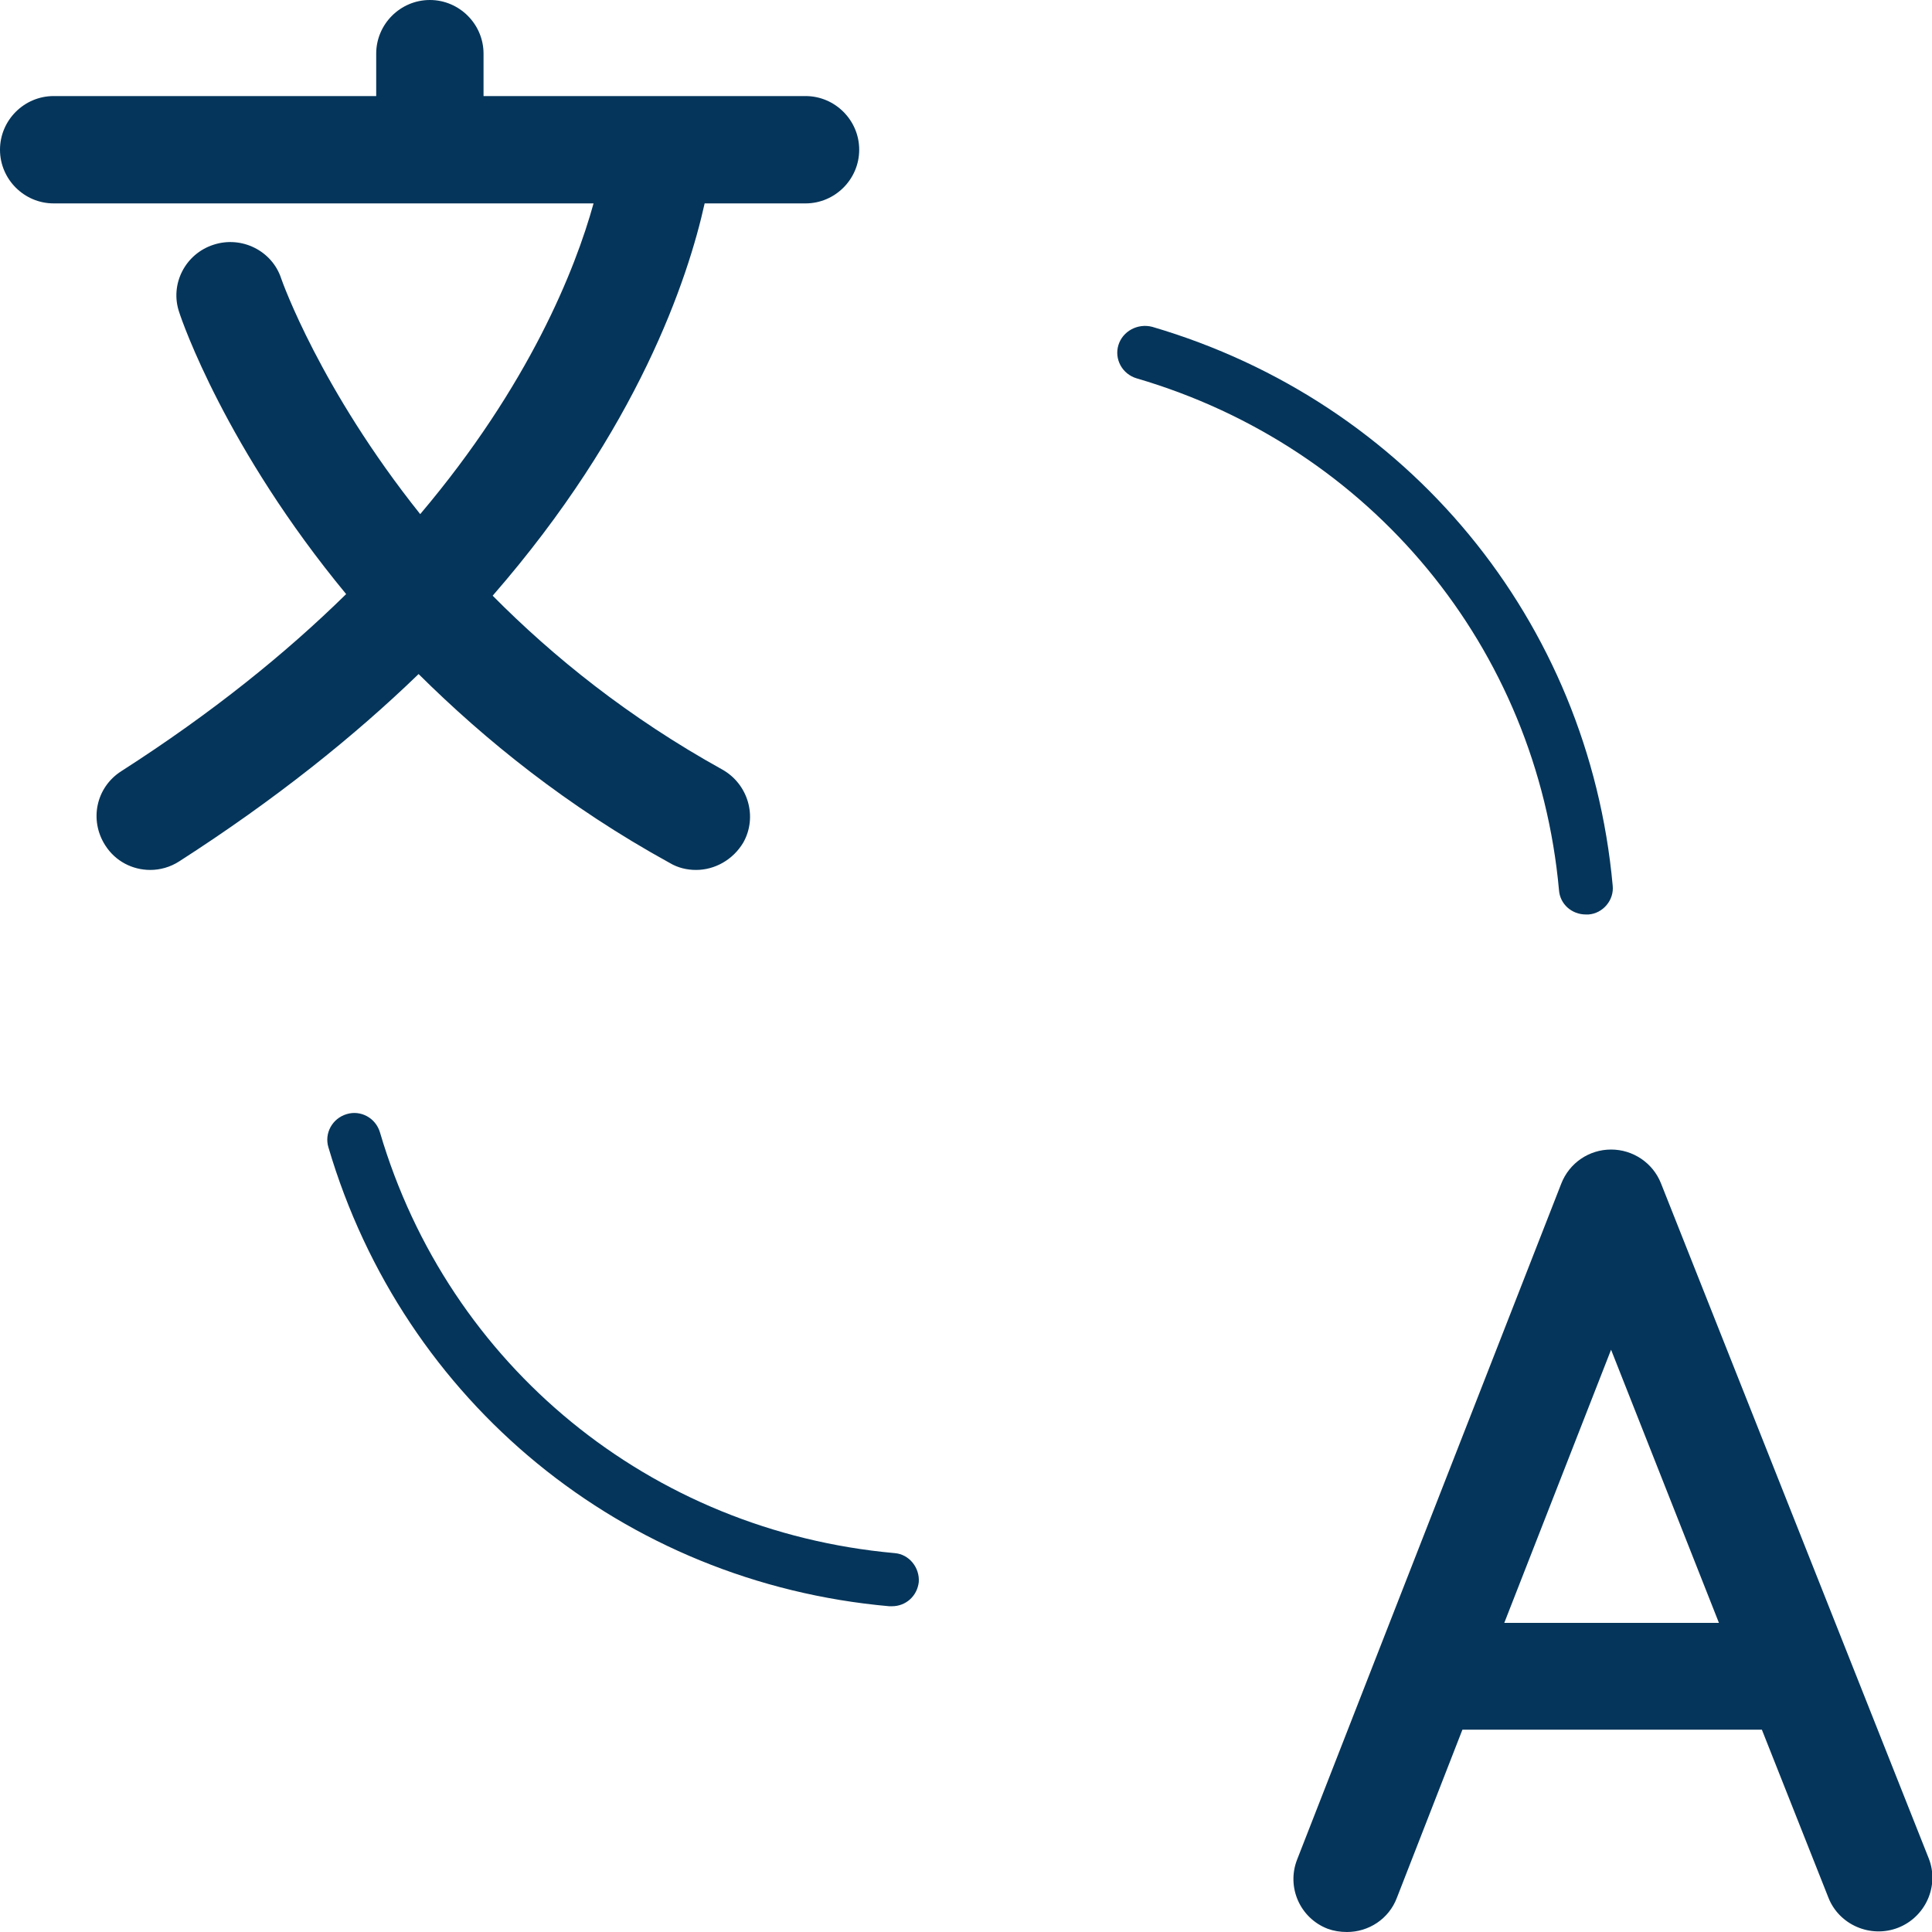 <?xml version="1.0" encoding="UTF-8"?>
<!-- Generator: Adobe Illustrator 27.6.1, SVG Export Plug-In . SVG Version: 6.00 Build 0)  -->
<svg xmlns="http://www.w3.org/2000/svg" xmlns:xlink="http://www.w3.org/1999/xlink" version="1.1" id="Layer_1" x="0px" y="0px" viewBox="0 0 36 36" style="enable-background:new 0 0 36 36;" xml:space="preserve">
<style type="text/css">
	.st0{fill:#05355A;}
	.st1{fill:none;stroke:#05355A;stroke-width:2;stroke-linecap:round;stroke-linejoin:round;stroke-miterlimit:10;}
	.st2{fill:none;stroke:#05355A;stroke-linecap:round;stroke-linejoin:round;stroke-miterlimit:10;}
	.st3{fill:none;stroke:#05355A;stroke-linecap:round;stroke-linejoin:round;}
	.st4{fill:none;stroke:#05355A;stroke-width:2;stroke-linecap:round;}
	.st5{fill:none;stroke:#05355A;stroke-width:2;}
	.st6{fill:none;stroke:#05355A;stroke-linecap:round;}
	.st7{fill:none;stroke:#05355A;}
	.st8{fill:none;stroke:#05355A;stroke-linejoin:round;}
	.st9{fill:none;stroke:#05355A;stroke-miterlimit:10;}
	.st10{fill:none;stroke:#05355A;stroke-width:2;stroke-linecap:round;stroke-linejoin:round;}
	.st11{fill:none;stroke:#D4003B;stroke-width:2;stroke-linecap:round;stroke-linejoin:round;stroke-miterlimit:10;}
	.st12{fill:none;stroke:#05355A;stroke-linejoin:round;stroke-miterlimit:10;}
	.st13{fill:none;stroke:#05355A;stroke-width:2;stroke-linejoin:round;}
	.st14{fill:none;stroke:#05355A;stroke-linecap:round;stroke-miterlimit:10;}
	.st15{fill:none;stroke:#05355A;stroke-width:2;stroke-miterlimit:10;}
</style>
<g>
	<path class="st0" d="M1,3.79h10.06c-0.34,1.23-1.2,3.39-3.23,5.79C5.97,7.25,5.26,5.25,5.24,5.19C5.07,4.67,4.5,4.39,3.98,4.56   C3.45,4.73,3.16,5.3,3.34,5.82c0.05,0.16,0.87,2.54,3.11,5.25c-1.12,1.1-2.49,2.21-4.19,3.3c-0.47,0.3-0.6,0.91-0.3,1.38   c0.19,0.3,0.51,0.46,0.84,0.46c0.18,0,0.37-0.05,0.54-0.16c1.79-1.15,3.26-2.33,4.46-3.49c1.24,1.23,2.77,2.47,4.68,3.52   c0.15,0.09,0.32,0.13,0.49,0.13c0.35,0,0.69-0.19,0.88-0.51c0.27-0.48,0.09-1.09-0.39-1.36c-1.75-0.97-3.15-2.1-4.28-3.24   c2.71-3.11,3.64-5.91,3.95-7.31h1.88c0.55,0,1-0.45,1-1s-0.45-1-1-1H9.01V1c0-0.55-0.45-1-1-1s-1,0.45-1,1v0.79H1   c-0.55,0-1,0.45-1,1S0.45,3.79,1,3.79z"></path>
	<path class="st0" d="M30.95,22.05c-0.15-0.38-0.52-0.63-0.93-0.63c0,0,0,0,0,0c-0.41,0-0.78,0.25-0.93,0.64l-3.44,8.8c0,0,0,0,0,0   l-1.48,3.79c-0.2,0.51,0.05,1.09,0.57,1.29C24.85,35.98,24.97,36,25.1,36c0.4,0,0.78-0.24,0.93-0.64l1.22-3.13h5.58l1.24,3.13   c0.2,0.51,0.79,0.76,1.3,0.56c0.51-0.2,0.77-0.78,0.57-1.29L30.95,22.05z M28.03,30.24l1.99-5.09l2.01,5.09H28.03z"></path>
	<path class="st0" d="M7.08,21.1C7,20.83,6.72,20.68,6.46,20.76c-0.27,0.08-0.42,0.36-0.34,0.62c1.4,4.75,5.5,8.11,10.45,8.55   c0.02,0,0.03,0,0.05,0c0.26,0,0.47-0.19,0.5-0.45c0.02-0.27-0.18-0.52-0.45-0.54C12.12,28.53,8.36,25.45,7.08,21.1z"></path>
	<path class="st0" d="M20.84,6.43c-0.08,0.26,0.07,0.54,0.34,0.62c4.37,1.28,7.46,5.02,7.87,9.54c0.02,0.26,0.24,0.45,0.5,0.45   c0.02,0,0.03,0,0.05,0c0.27-0.02,0.48-0.27,0.45-0.54c-0.45-4.93-3.81-9.01-8.58-10.41C21.2,6.02,20.92,6.17,20.84,6.43z"></path>
</g>
</svg>
